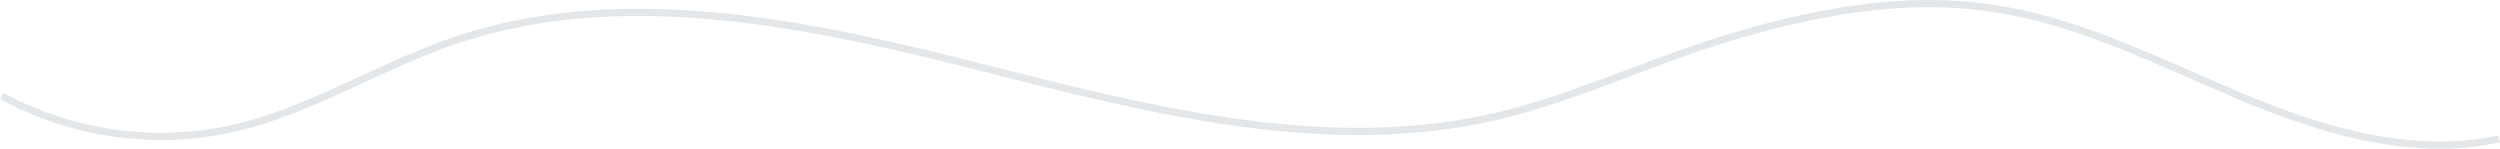 <svg xmlns="http://www.w3.org/2000/svg" viewBox="0 0 1036.4 61.64"><defs><style>.cls-1{fill:#e3e7e9;}</style></defs><g id="Calque_2" data-name="Calque 2"><g id="Calque_1-2" data-name="Calque 1"><path class="cls-1" d="M1011.31,61.64c-29.34,0-57.84-9.9-80.76-19.37-7.68-3.17-15.43-6.57-22.93-9.85-25-11-50.82-22.28-78-26.88-24-4.08-64.2-6.5-135.77,19.36C688,27,682,29.3,676.2,31.48c-18.11,6.83-36.85,13.89-56.06,18.32-69.34,16-140.88-2.06-210.06-19.51l-7-1.78C331.71,10.55,256.31-5,187.72,18.68,175.19,23,162.88,28.7,151,34.2c-17.4,8-35.38,16.34-54.43,20.6A139.87,139.87,0,0,1,0,41.1l1.44-2.63a136.75,136.75,0,0,0,94.44,13.4c18.74-4.19,36.58-12.43,53.83-20.4,12-5.53,24.36-11.25,37-15.63C256.11-8.11,332,7.53,403.79,25.61l7,1.77c68.84,17.37,140,35.33,208.66,19.5,19-4.39,37.65-11.41,55.68-18.21,5.8-2.18,11.8-4.45,17.73-6.59C765.12-4,805.83-1.55,830.17,2.58c27.5,4.66,53.5,16.06,78.65,27.09,7.49,3.28,15.23,6.67,22.87,9.83,29,12,67.09,24.69,104.06,16.58l.65,2.93A117.1,117.1,0,0,1,1011.31,61.64Z"></path></g></g></svg>
